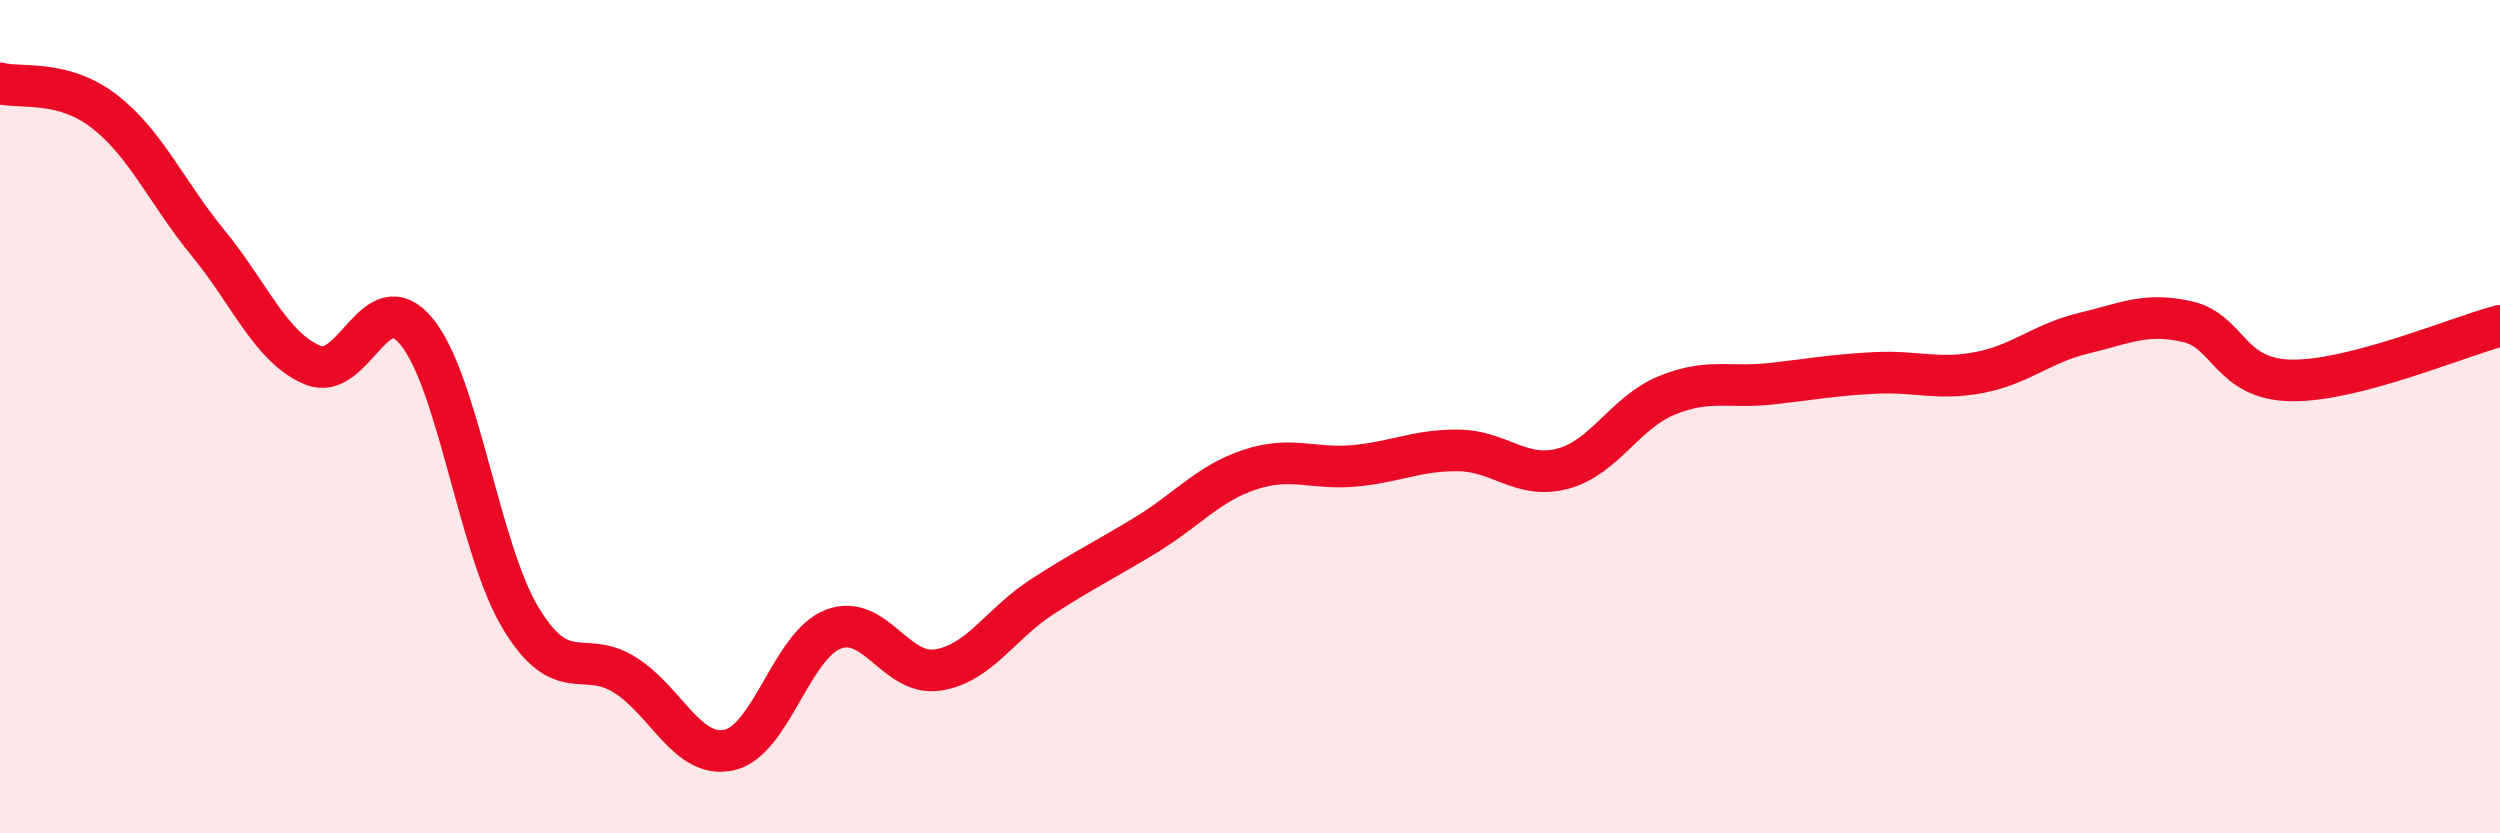 
    <svg width="60" height="20" viewBox="0 0 60 20" xmlns="http://www.w3.org/2000/svg">
      <path
        d="M 0,2 C 0.5,2.13 1.5,1.9 2.5,2.67 C 3.5,3.44 4,4.62 5,5.84 C 6,7.06 6.5,8.34 7.5,8.76 C 8.5,9.18 9,6.74 10,7.96 C 11,9.18 11.5,13.19 12.5,14.84 C 13.5,16.49 14,15.57 15,16.2 C 16,16.83 16.5,18.22 17.5,18 C 18.5,17.78 19,15.48 20,15.1 C 21,14.72 21.5,16.23 22.5,16.08 C 23.5,15.93 24,14.98 25,14.33 C 26,13.68 26.5,13.45 27.5,12.84 C 28.5,12.23 29,11.6 30,11.27 C 31,10.94 31.5,11.27 32.5,11.18 C 33.5,11.09 34,10.8 35,10.81 C 36,10.82 36.5,11.51 37.5,11.25 C 38.5,10.99 39,9.9 40,9.49 C 41,9.08 41.5,9.32 42.5,9.21 C 43.5,9.1 44,9 45,8.95 C 46,8.9 46.5,9.13 47.5,8.94 C 48.5,8.75 49,8.24 50,8 C 51,7.76 51.5,7.49 52.5,7.72 C 53.5,7.95 53.5,9.11 55,9.13 C 56.5,9.15 59,8.08 60,7.82L60 20L0 20Z"
        fill="#EB0A25"
        opacity="0.1"
        stroke-linecap="round"
        stroke-linejoin="round"
      />
      <path
        d="M 0,2 C 0.5,2.13 1.5,1.9 2.5,2.67 C 3.5,3.44 4,4.62 5,5.84 C 6,7.06 6.5,8.34 7.5,8.76 C 8.5,9.18 9,6.74 10,7.96 C 11,9.18 11.5,13.19 12.5,14.84 C 13.5,16.49 14,15.57 15,16.2 C 16,16.83 16.5,18.22 17.5,18 C 18.5,17.78 19,15.48 20,15.1 C 21,14.72 21.5,16.23 22.5,16.08 C 23.5,15.93 24,14.98 25,14.33 C 26,13.68 26.5,13.45 27.5,12.84 C 28.5,12.23 29,11.6 30,11.27 C 31,10.94 31.5,11.27 32.5,11.18 C 33.5,11.09 34,10.8 35,10.81 C 36,10.82 36.5,11.51 37.5,11.25 C 38.5,10.99 39,9.9 40,9.49 C 41,9.08 41.5,9.32 42.5,9.21 C 43.5,9.1 44,9 45,8.95 C 46,8.9 46.5,9.13 47.5,8.94 C 48.5,8.75 49,8.24 50,8 C 51,7.76 51.5,7.49 52.5,7.72 C 53.5,7.95 53.5,9.11 55,9.13 C 56.5,9.15 59,8.08 60,7.82"
        stroke="#EB0A25"
        stroke-width="1"
        fill="none"
        stroke-linecap="round"
        stroke-linejoin="round"
      />
    </svg>
  